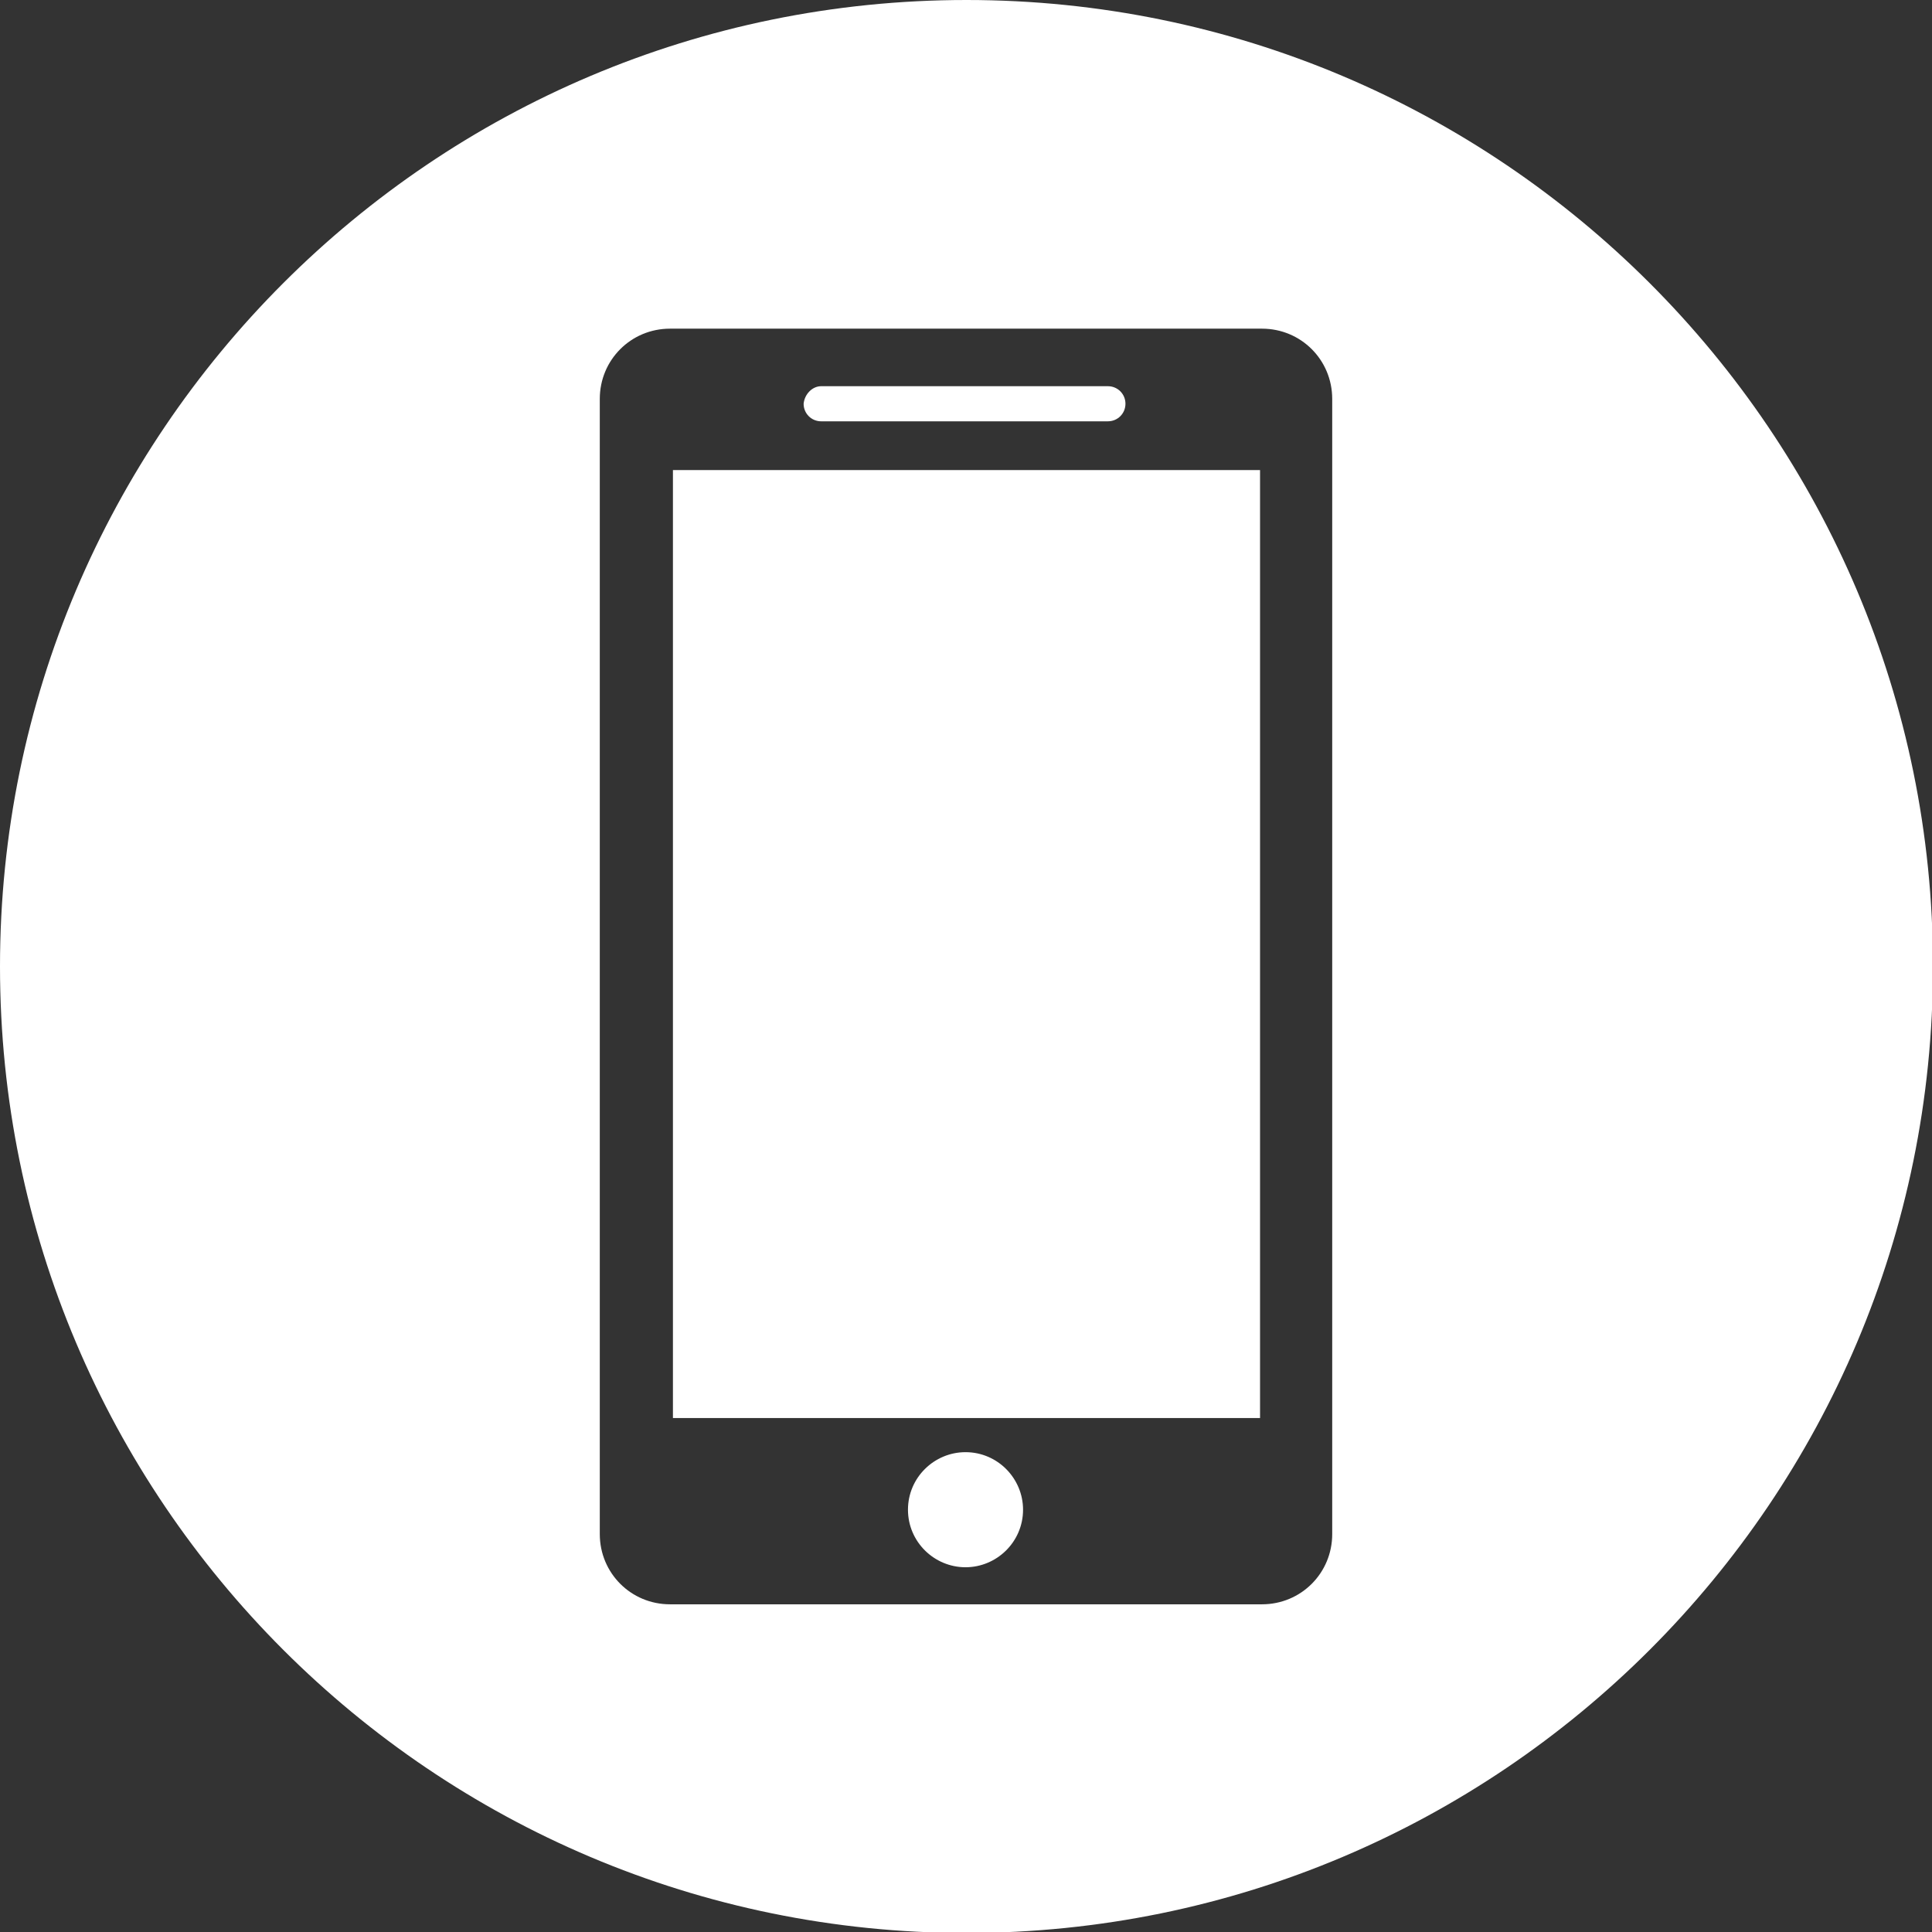 <?xml version="1.0" encoding="utf-8"?>
<!-- Generator: Adobe Illustrator 25.3.1, SVG Export Plug-In . SVG Version: 6.00 Build 0)  -->
<svg version="1.1" id="Слой_1" xmlns="http://www.w3.org/2000/svg" xmlns:xlink="http://www.w3.org/1999/xlink" x="0px" y="0px"
	 viewBox="0 0 19.81 19.81" style="enable-background:new 0 0 19.81 19.81;" xml:space="preserve">
<rect x="0" y="0" width="19.81" height="19.81" fill="#333333" stroke="none"/>
<style type="text/css">
	.st0{fill:#233052;}
	.st1{fill-rule:evenodd;clip-rule:evenodd;fill:#233052;}
	.st2{fill-rule:evenodd;clip-rule:evenodd;fill:#244999;}
	.st3{fill-rule:evenodd;clip-rule:evenodd;fill:#2BAEE5;}
	.st4{fill-rule:evenodd;clip-rule:evenodd;fill:#FFFFFF;}
	.st5{fill-rule:evenodd;clip-rule:evenodd;fill:#C5083B;}
	.st6{fill-rule:evenodd;clip-rule:evenodd;fill:#E20613;}
	.st7{fill:#FFFFFF;}
	.st8{fill:none;stroke:#FFFFFF;stroke-miterlimit:10;}
	.st9{fill:none;stroke:#FFFFFF;stroke-linecap:round;stroke-miterlimit:10;}
	.st10{fill:none;stroke:#414654;stroke-width:1.257;stroke-miterlimit:10;}
</style>
<path class="st7" d="M6.87,3.37c-0.4,0-0.72,0.32-0.72,0.72v11.64c0,0.4,0.32,0.72,0.72,0.72h6.07c0.4,0,0.72-0.32,0.72-0.72V4.09
	c0-0.4-0.32-0.72-0.72-0.72H6.87z M0,9.91C0,4.44,4.44,0,9.91,0s9.91,4.44,9.91,9.91s-4.44,9.91-9.91,9.91S0,15.38,0,9.91z
	 M9.31,15.48c0-0.33,0.27-0.59,0.59-0.59c0.33,0,0.59,0.27,0.59,0.59c0,0.33-0.27,0.59-0.59,0.59C9.58,16.07,9.31,15.81,9.31,15.48z
	 M6.9,4.82h6.02v9.72H6.9V4.82z M8.42,3.96h2.94c0.1,0,0.18,0.08,0.18,0.18c0,0.1-0.08,0.18-0.18,0.18H8.42
	c-0.1,0-0.18-0.08-0.18-0.18C8.25,4.04,8.33,3.96,8.42,3.96z"/>
</svg>
